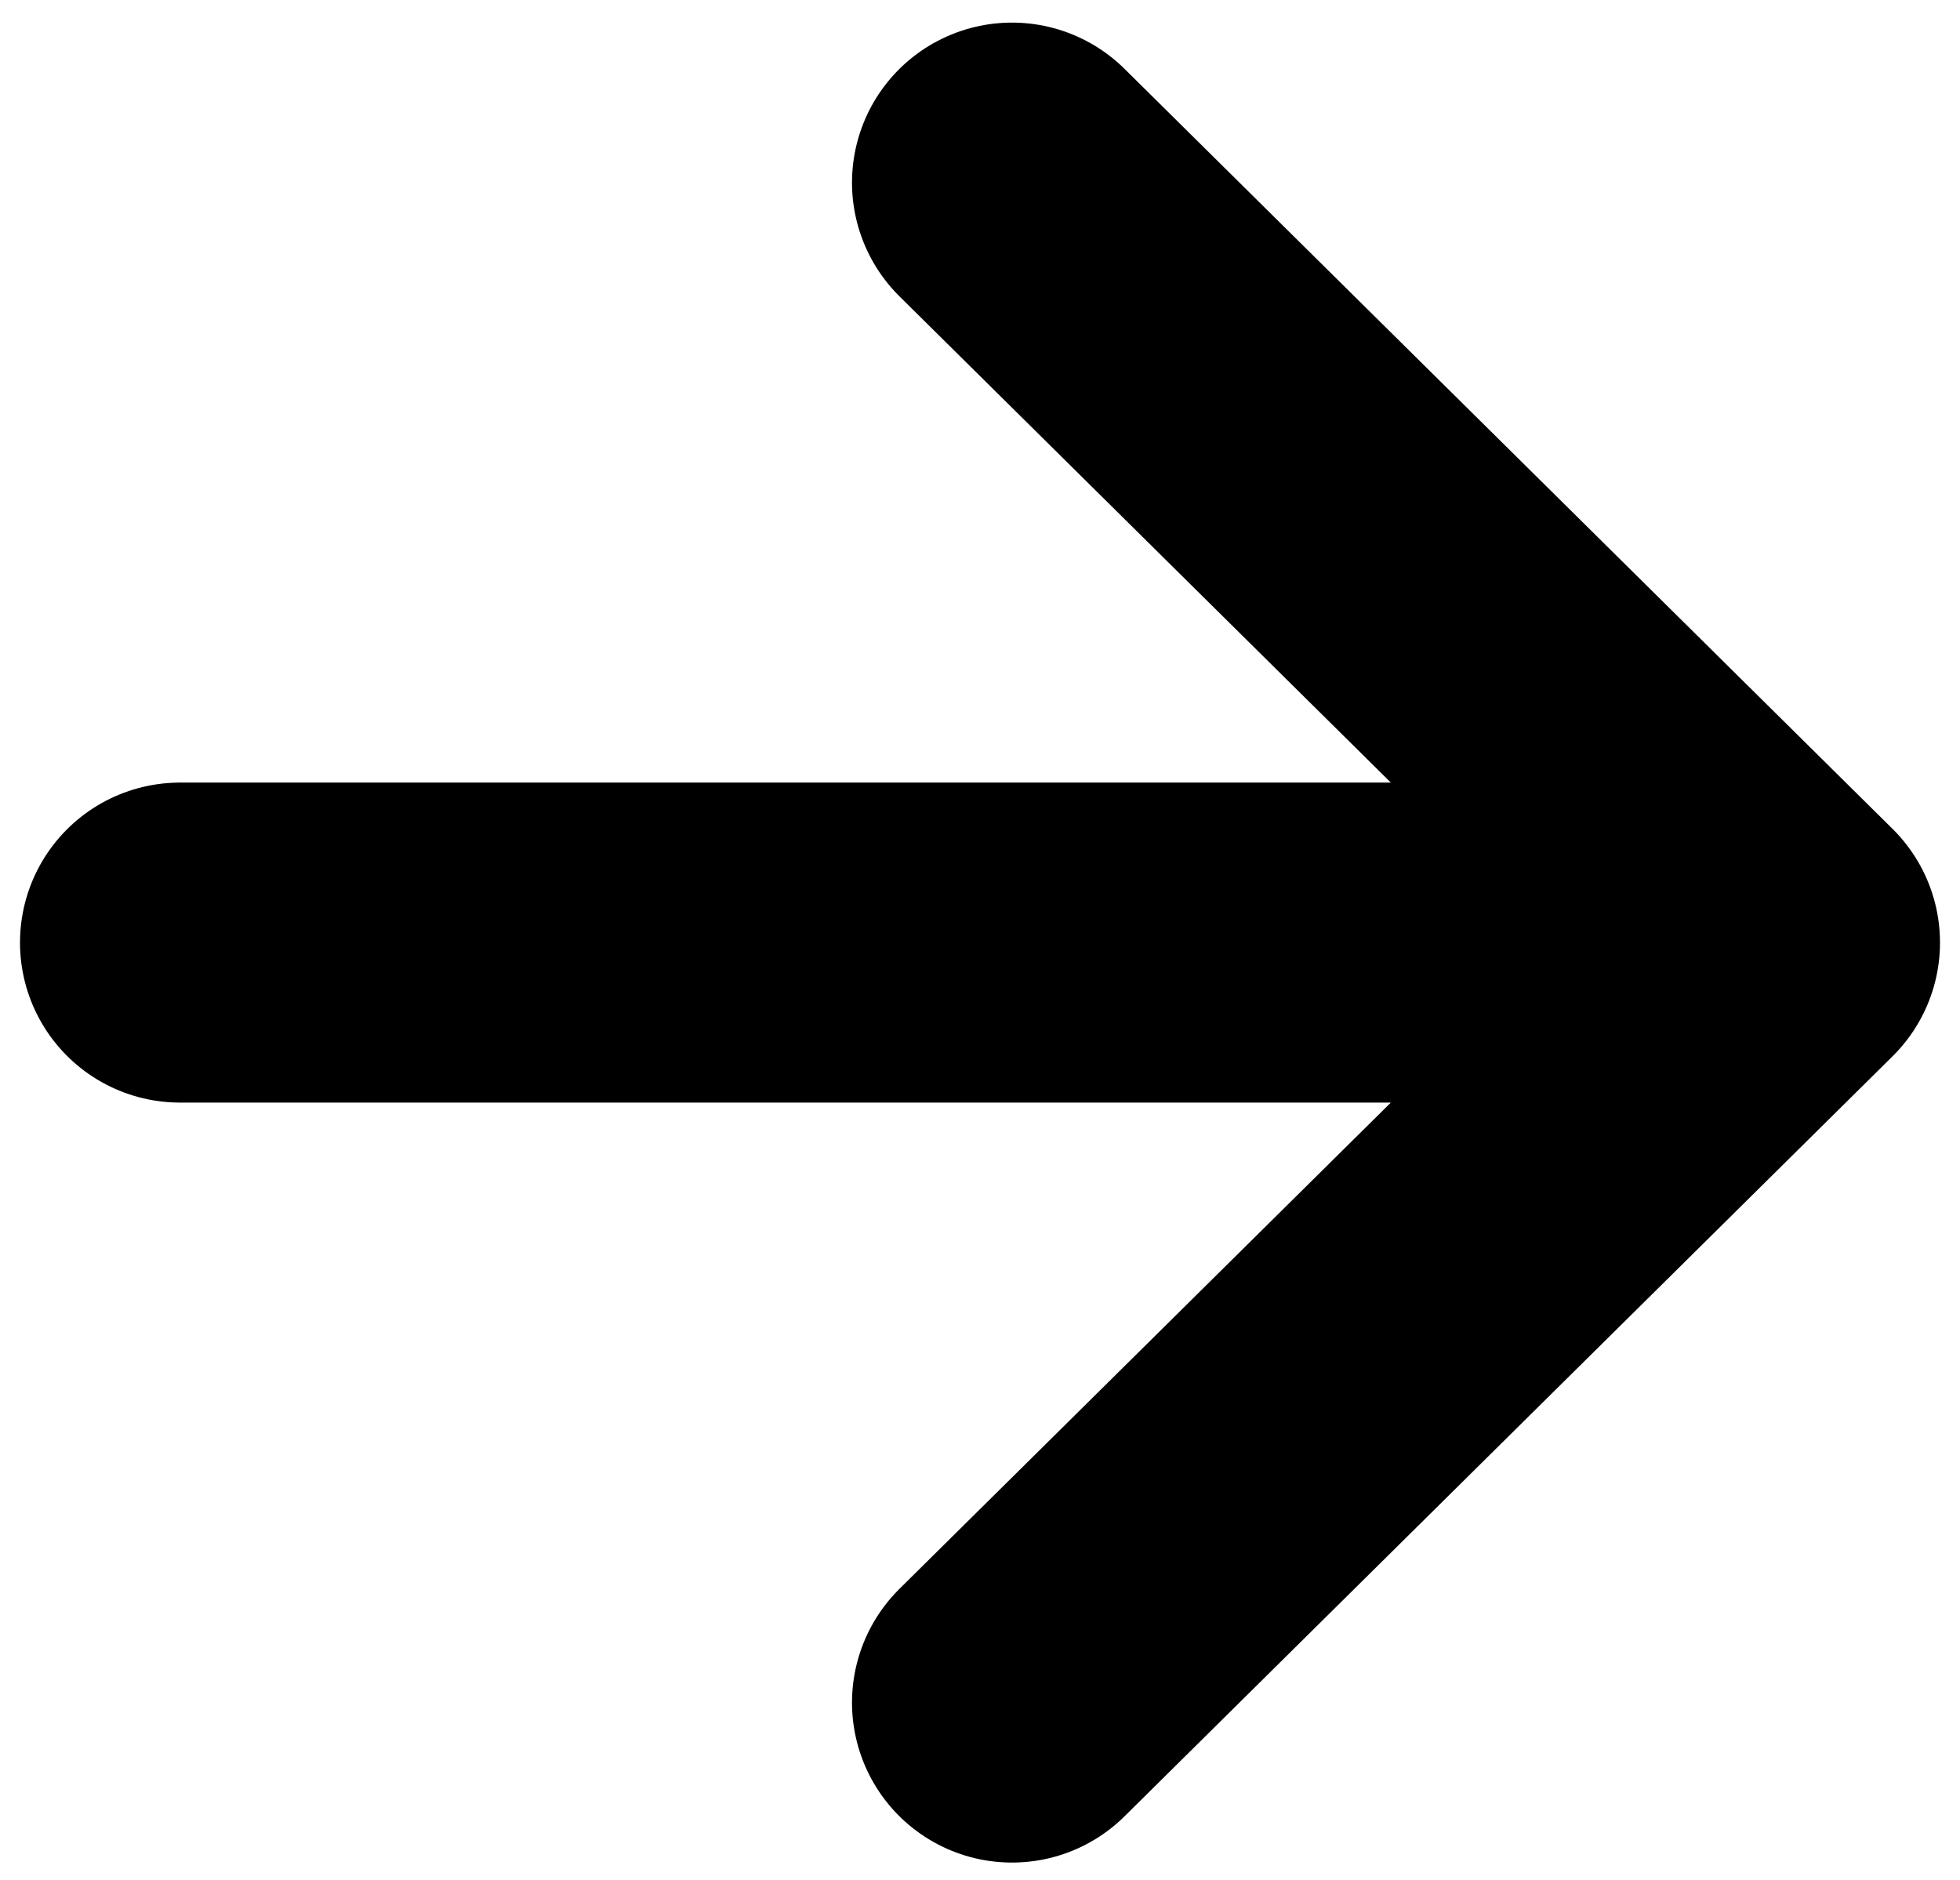 <svg width="49" height="47" viewBox="0 0 49 47" fill="none" xmlns="http://www.w3.org/2000/svg">
<path id="Vector" d="M4.5 23.565H44.5M44.5 23.565L25.3 42.565M44.5 23.565L34.9 14.065L25.3 4.565" stroke="black" stroke-width="8" stroke-linecap="round" stroke-linejoin="round"/>
</svg>
